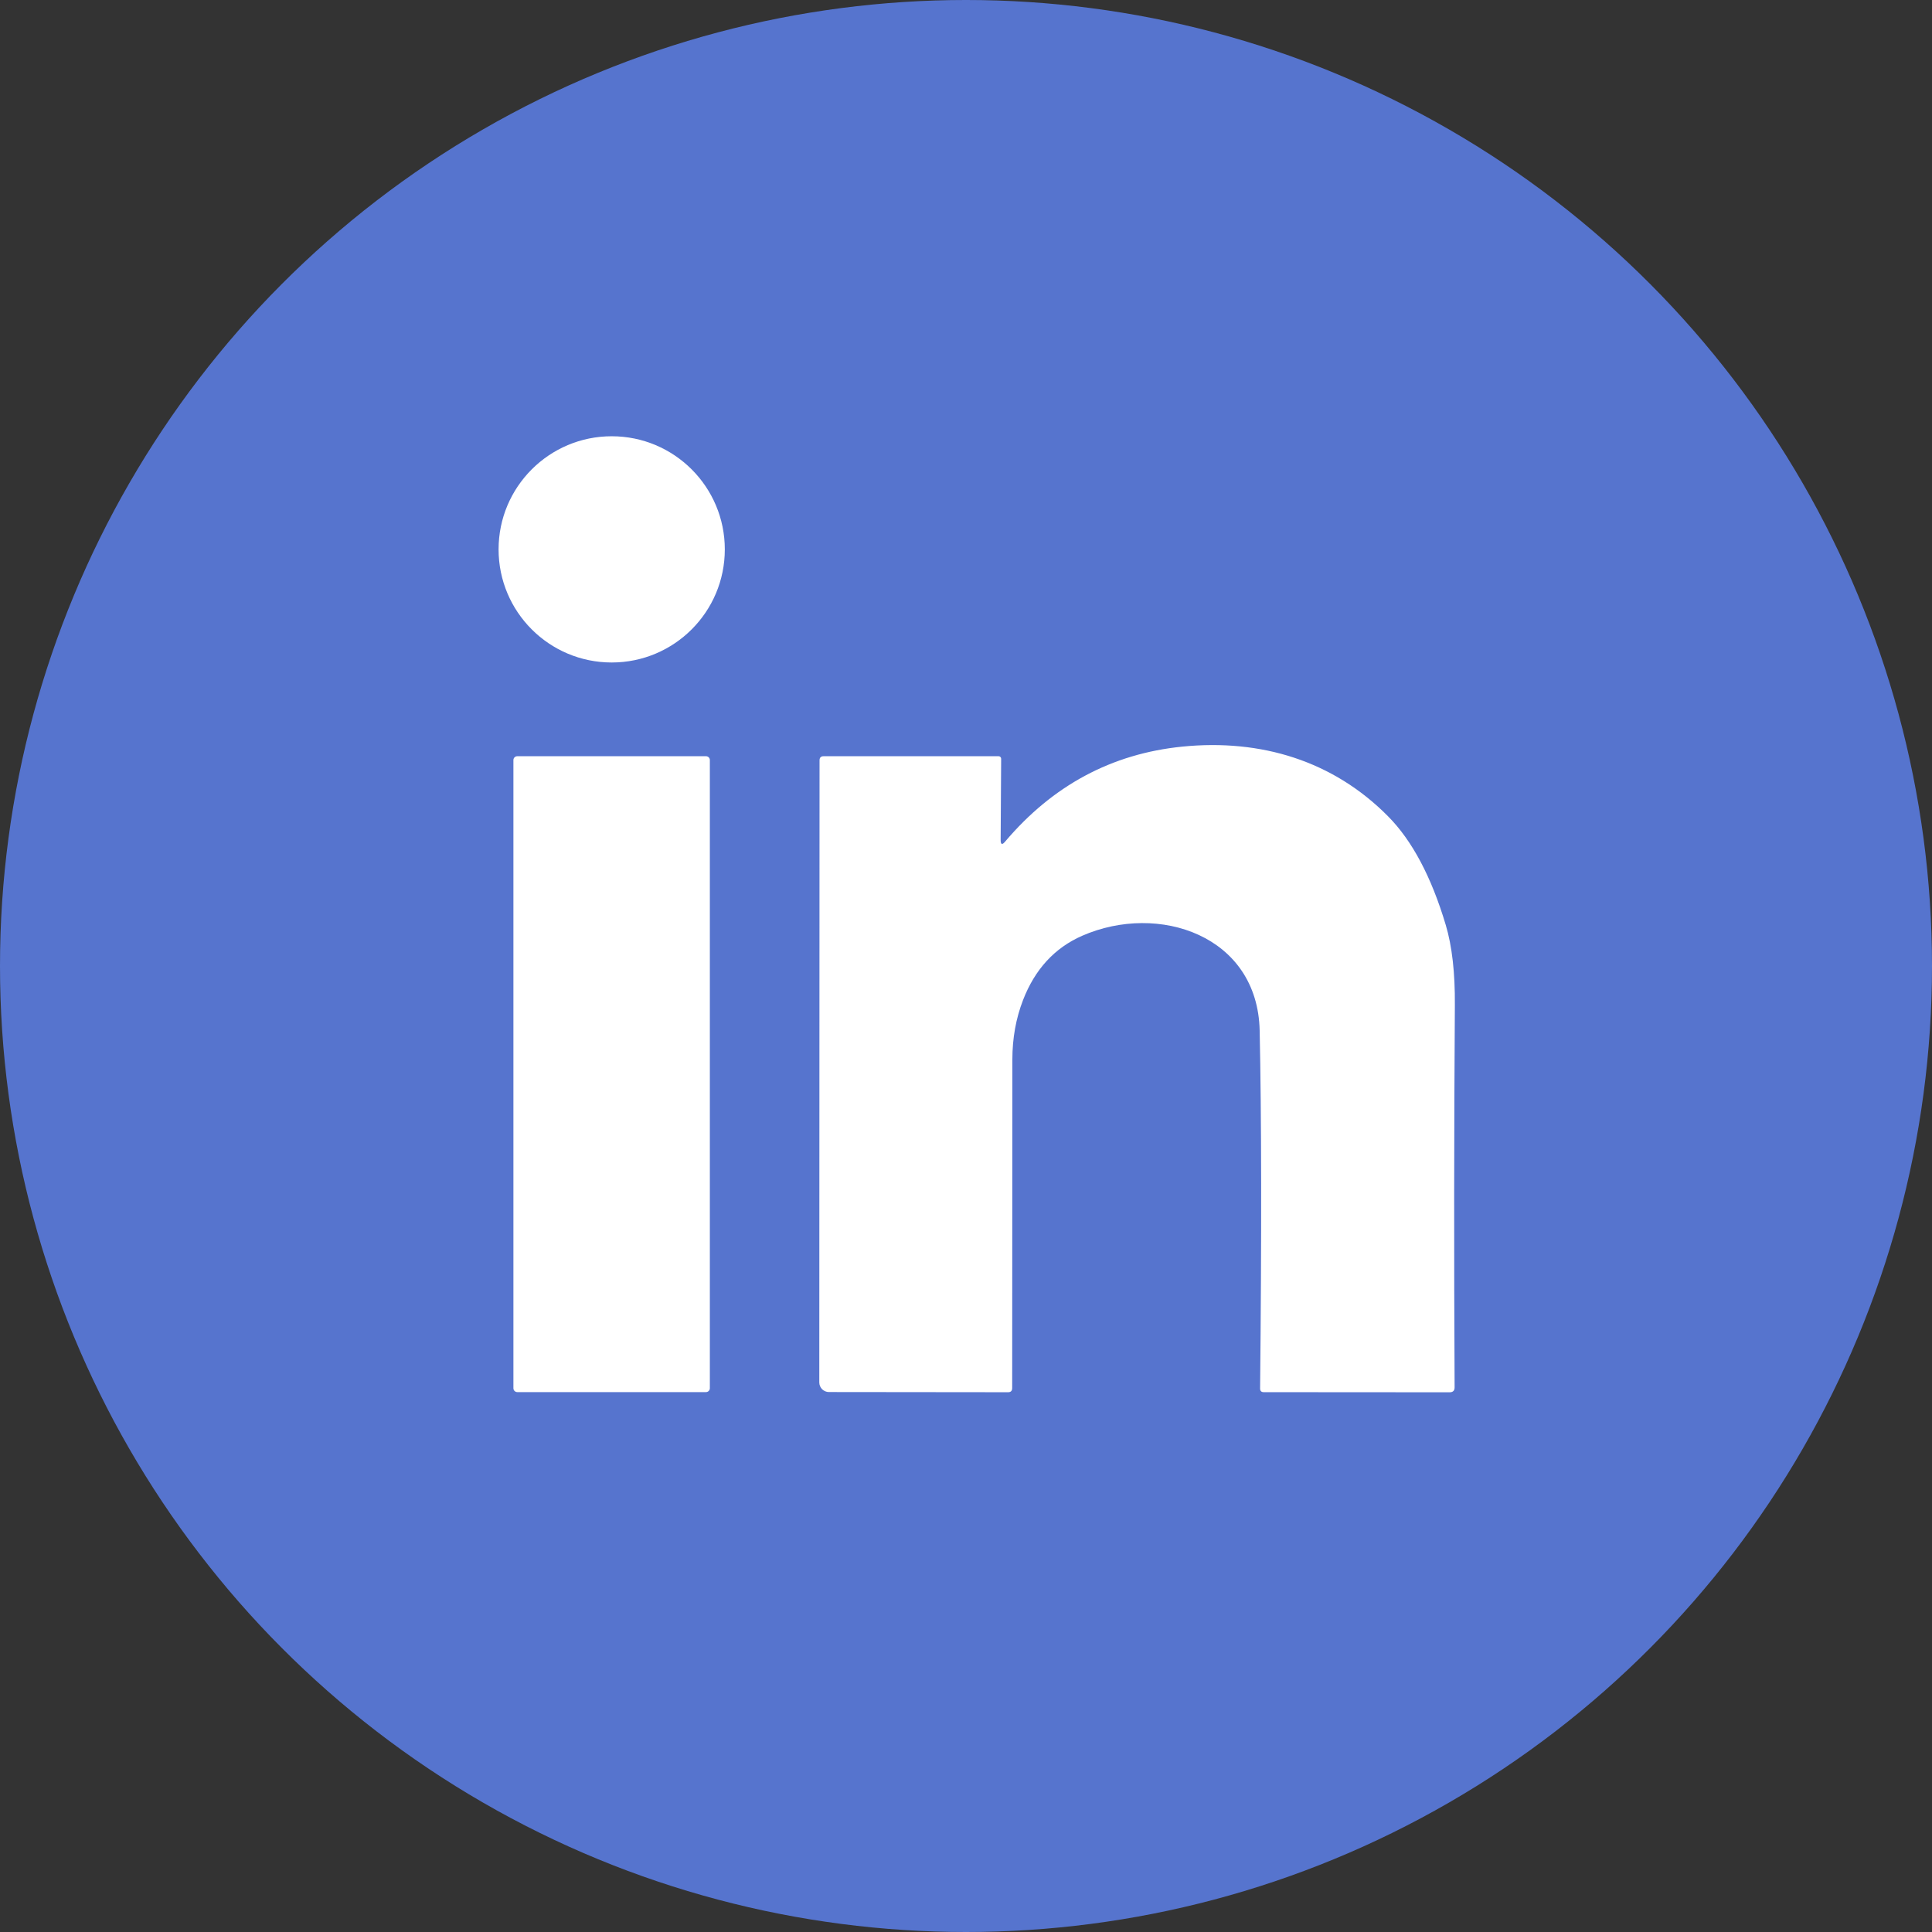 <?xml version="1.0" encoding="UTF-8"?> <svg xmlns="http://www.w3.org/2000/svg" width="31" height="31" viewBox="0 0 31 31" fill="none"><rect x="0" y="0" width="31" height="31" fill="#333333" stroke="none"/> <circle cx="15.5" cy="15.5" r="15.5" fill="#5674CE"></circle> <path d="M9.815 10.63C10.818 10.63 11.63 9.818 11.63 8.815C11.63 7.813 10.818 7 9.815 7C8.813 7 8 7.813 8 8.815C8 9.818 8.813 10.63 9.815 10.63Z" fill="white"></path> <path d="M16.127 13.505C16.891 12.602 17.839 12.094 18.97 11.98C20.234 11.853 21.393 12.209 22.272 13.098C22.658 13.487 22.967 14.068 23.198 14.842C23.299 15.18 23.348 15.609 23.344 16.128C23.331 18.105 23.329 20.148 23.34 22.259C23.341 22.313 23.314 22.34 23.26 22.34L20.278 22.338C20.238 22.338 20.218 22.318 20.219 22.278C20.244 19.801 20.241 17.887 20.212 16.537C20.18 15.01 18.59 14.478 17.364 15.015C16.922 15.209 16.606 15.553 16.415 16.047C16.301 16.342 16.244 16.66 16.244 17.001C16.243 18.749 16.242 20.506 16.241 22.272C16.241 22.317 16.219 22.339 16.175 22.339L13.3 22.336C13.28 22.336 13.26 22.332 13.241 22.324C13.223 22.316 13.206 22.305 13.191 22.291C13.177 22.276 13.166 22.259 13.158 22.241C13.15 22.222 13.146 22.202 13.146 22.182L13.15 12.2C13.15 12.156 13.172 12.134 13.216 12.134H16.024C16.029 12.134 16.034 12.135 16.039 12.137C16.044 12.139 16.049 12.142 16.052 12.146C16.056 12.15 16.059 12.154 16.061 12.159C16.063 12.164 16.064 12.17 16.064 12.175L16.056 13.478C16.056 13.552 16.08 13.561 16.127 13.505Z" fill="white"></path> <path d="M11.328 12.134H8.3C8.266 12.134 8.238 12.161 8.238 12.195V22.275C8.238 22.309 8.266 22.337 8.3 22.337H11.328C11.362 22.337 11.39 22.309 11.39 22.275V12.195C11.39 12.161 11.362 12.134 11.328 12.134Z" fill="white"></path> </svg> 